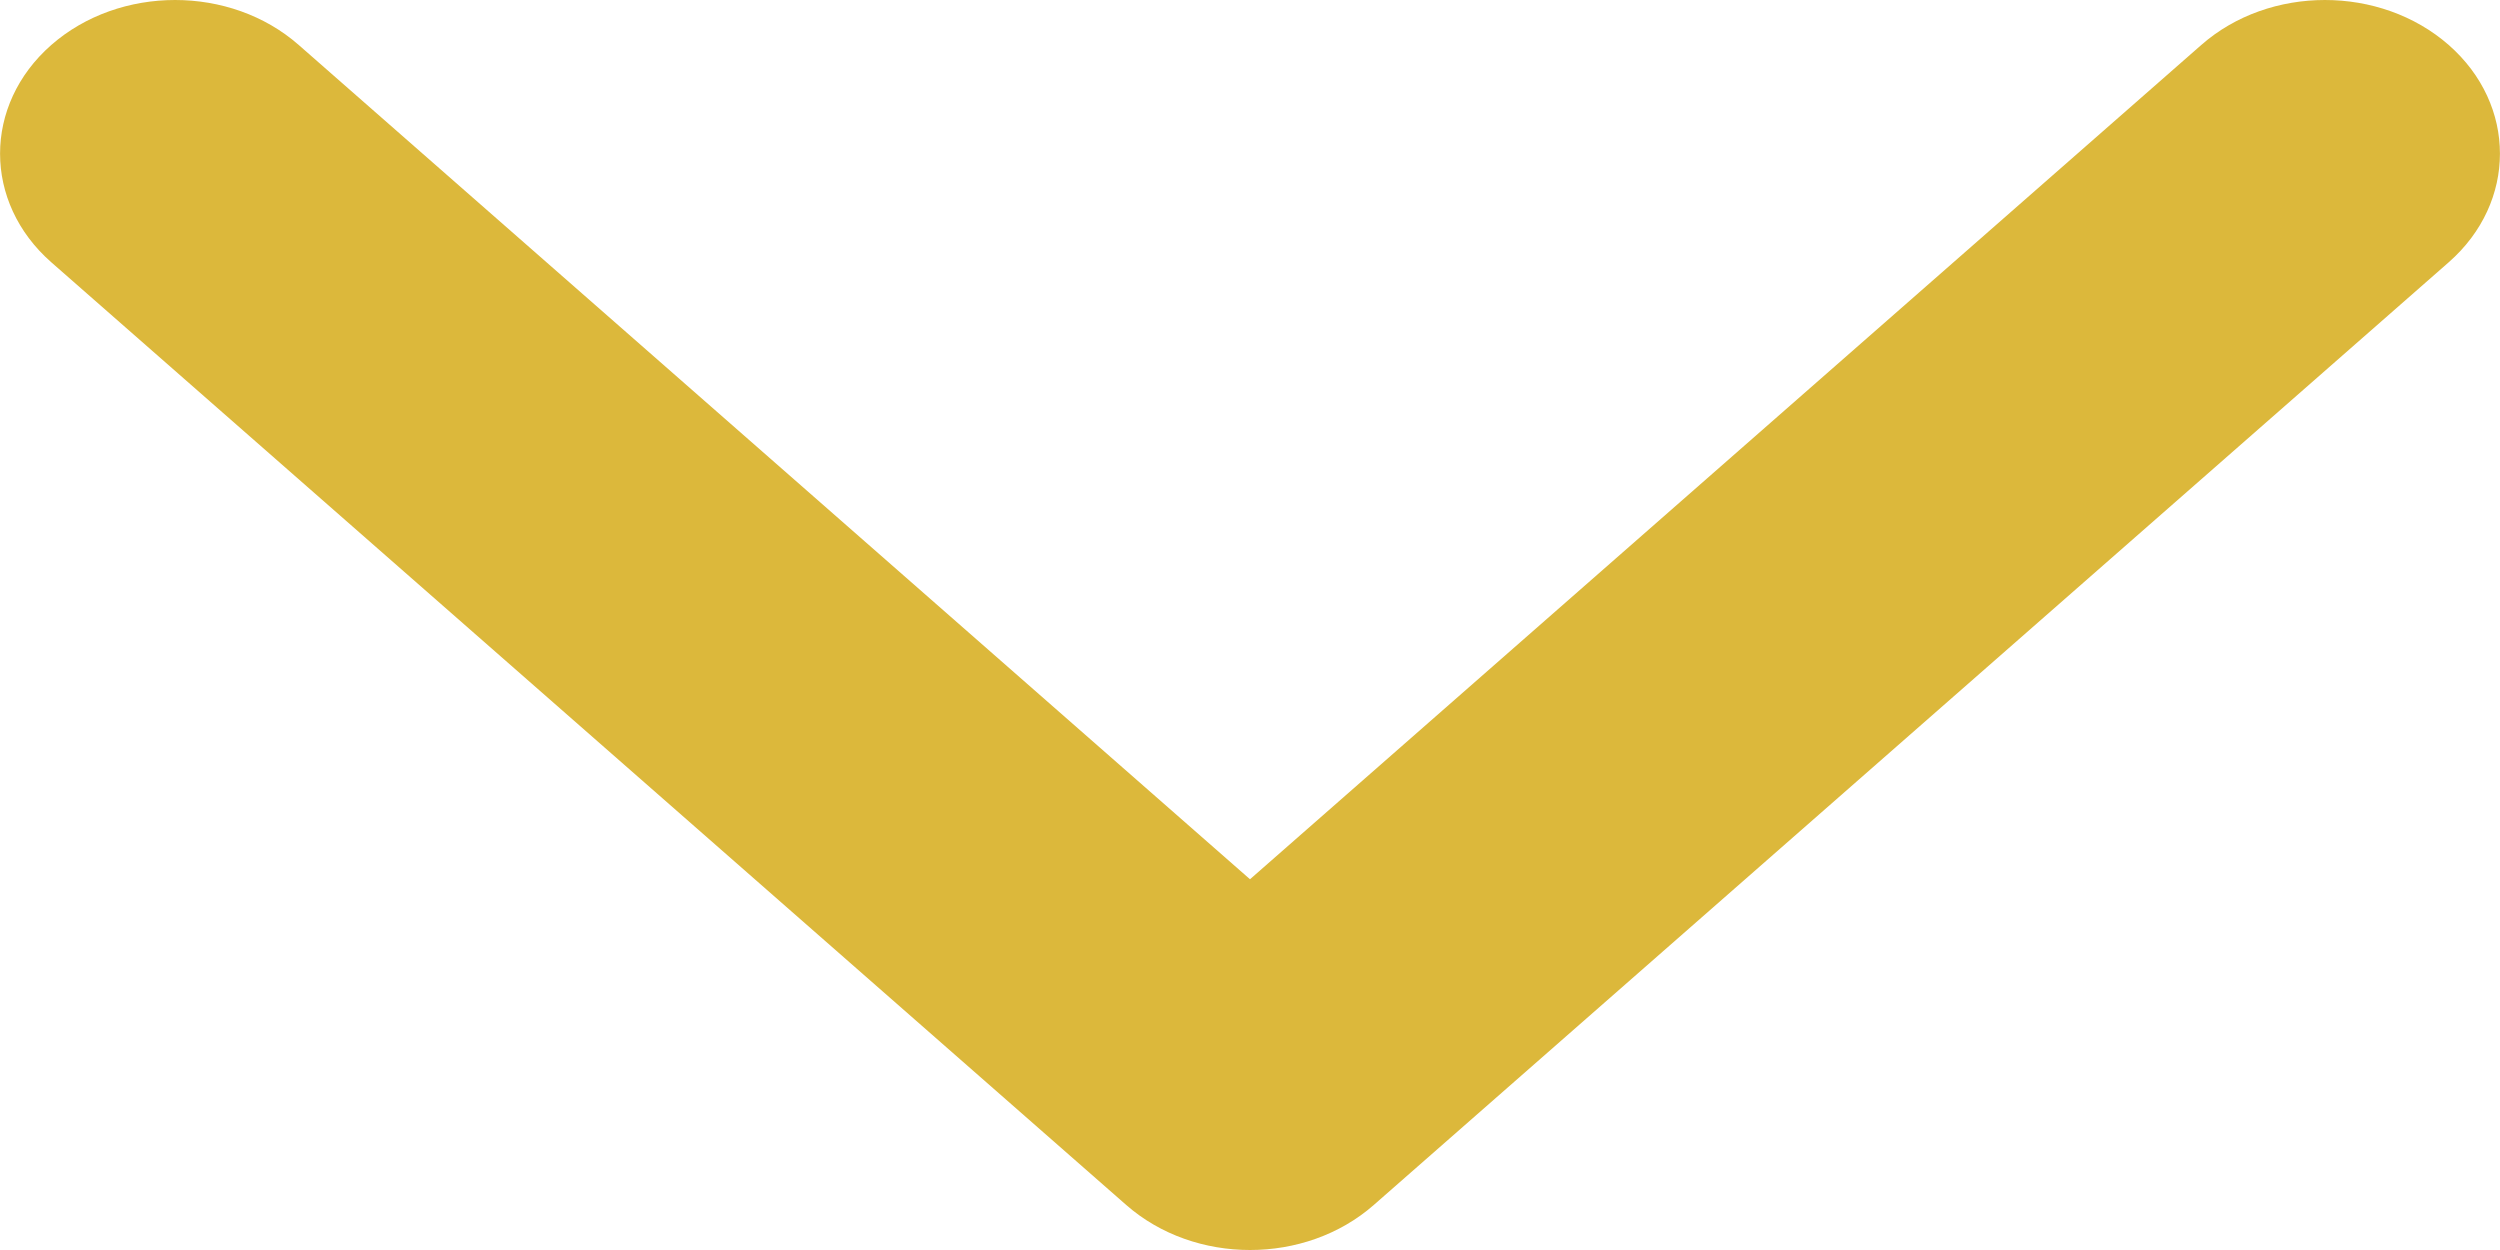 <?xml version="1.0" encoding="UTF-8"?>
<svg xmlns="http://www.w3.org/2000/svg" width="10" height="5" viewBox="0 0 10 5" fill="none">
  <path id="Vector" d="M5 5C4.821 5 4.642 4.94 4.505 4.82L0.205 1.049C-0.068 0.809 -0.068 0.42 0.205 0.18C0.479 -0.06 0.922 -0.06 1.195 0.18L5 3.517L8.805 0.18C9.078 -0.06 9.521 -0.06 9.795 0.18C10.068 0.42 10.068 0.809 9.795 1.049L5.495 4.82C5.358 4.94 5.179 5 5 5Z" fill="#DCB83B"></path>
</svg>
